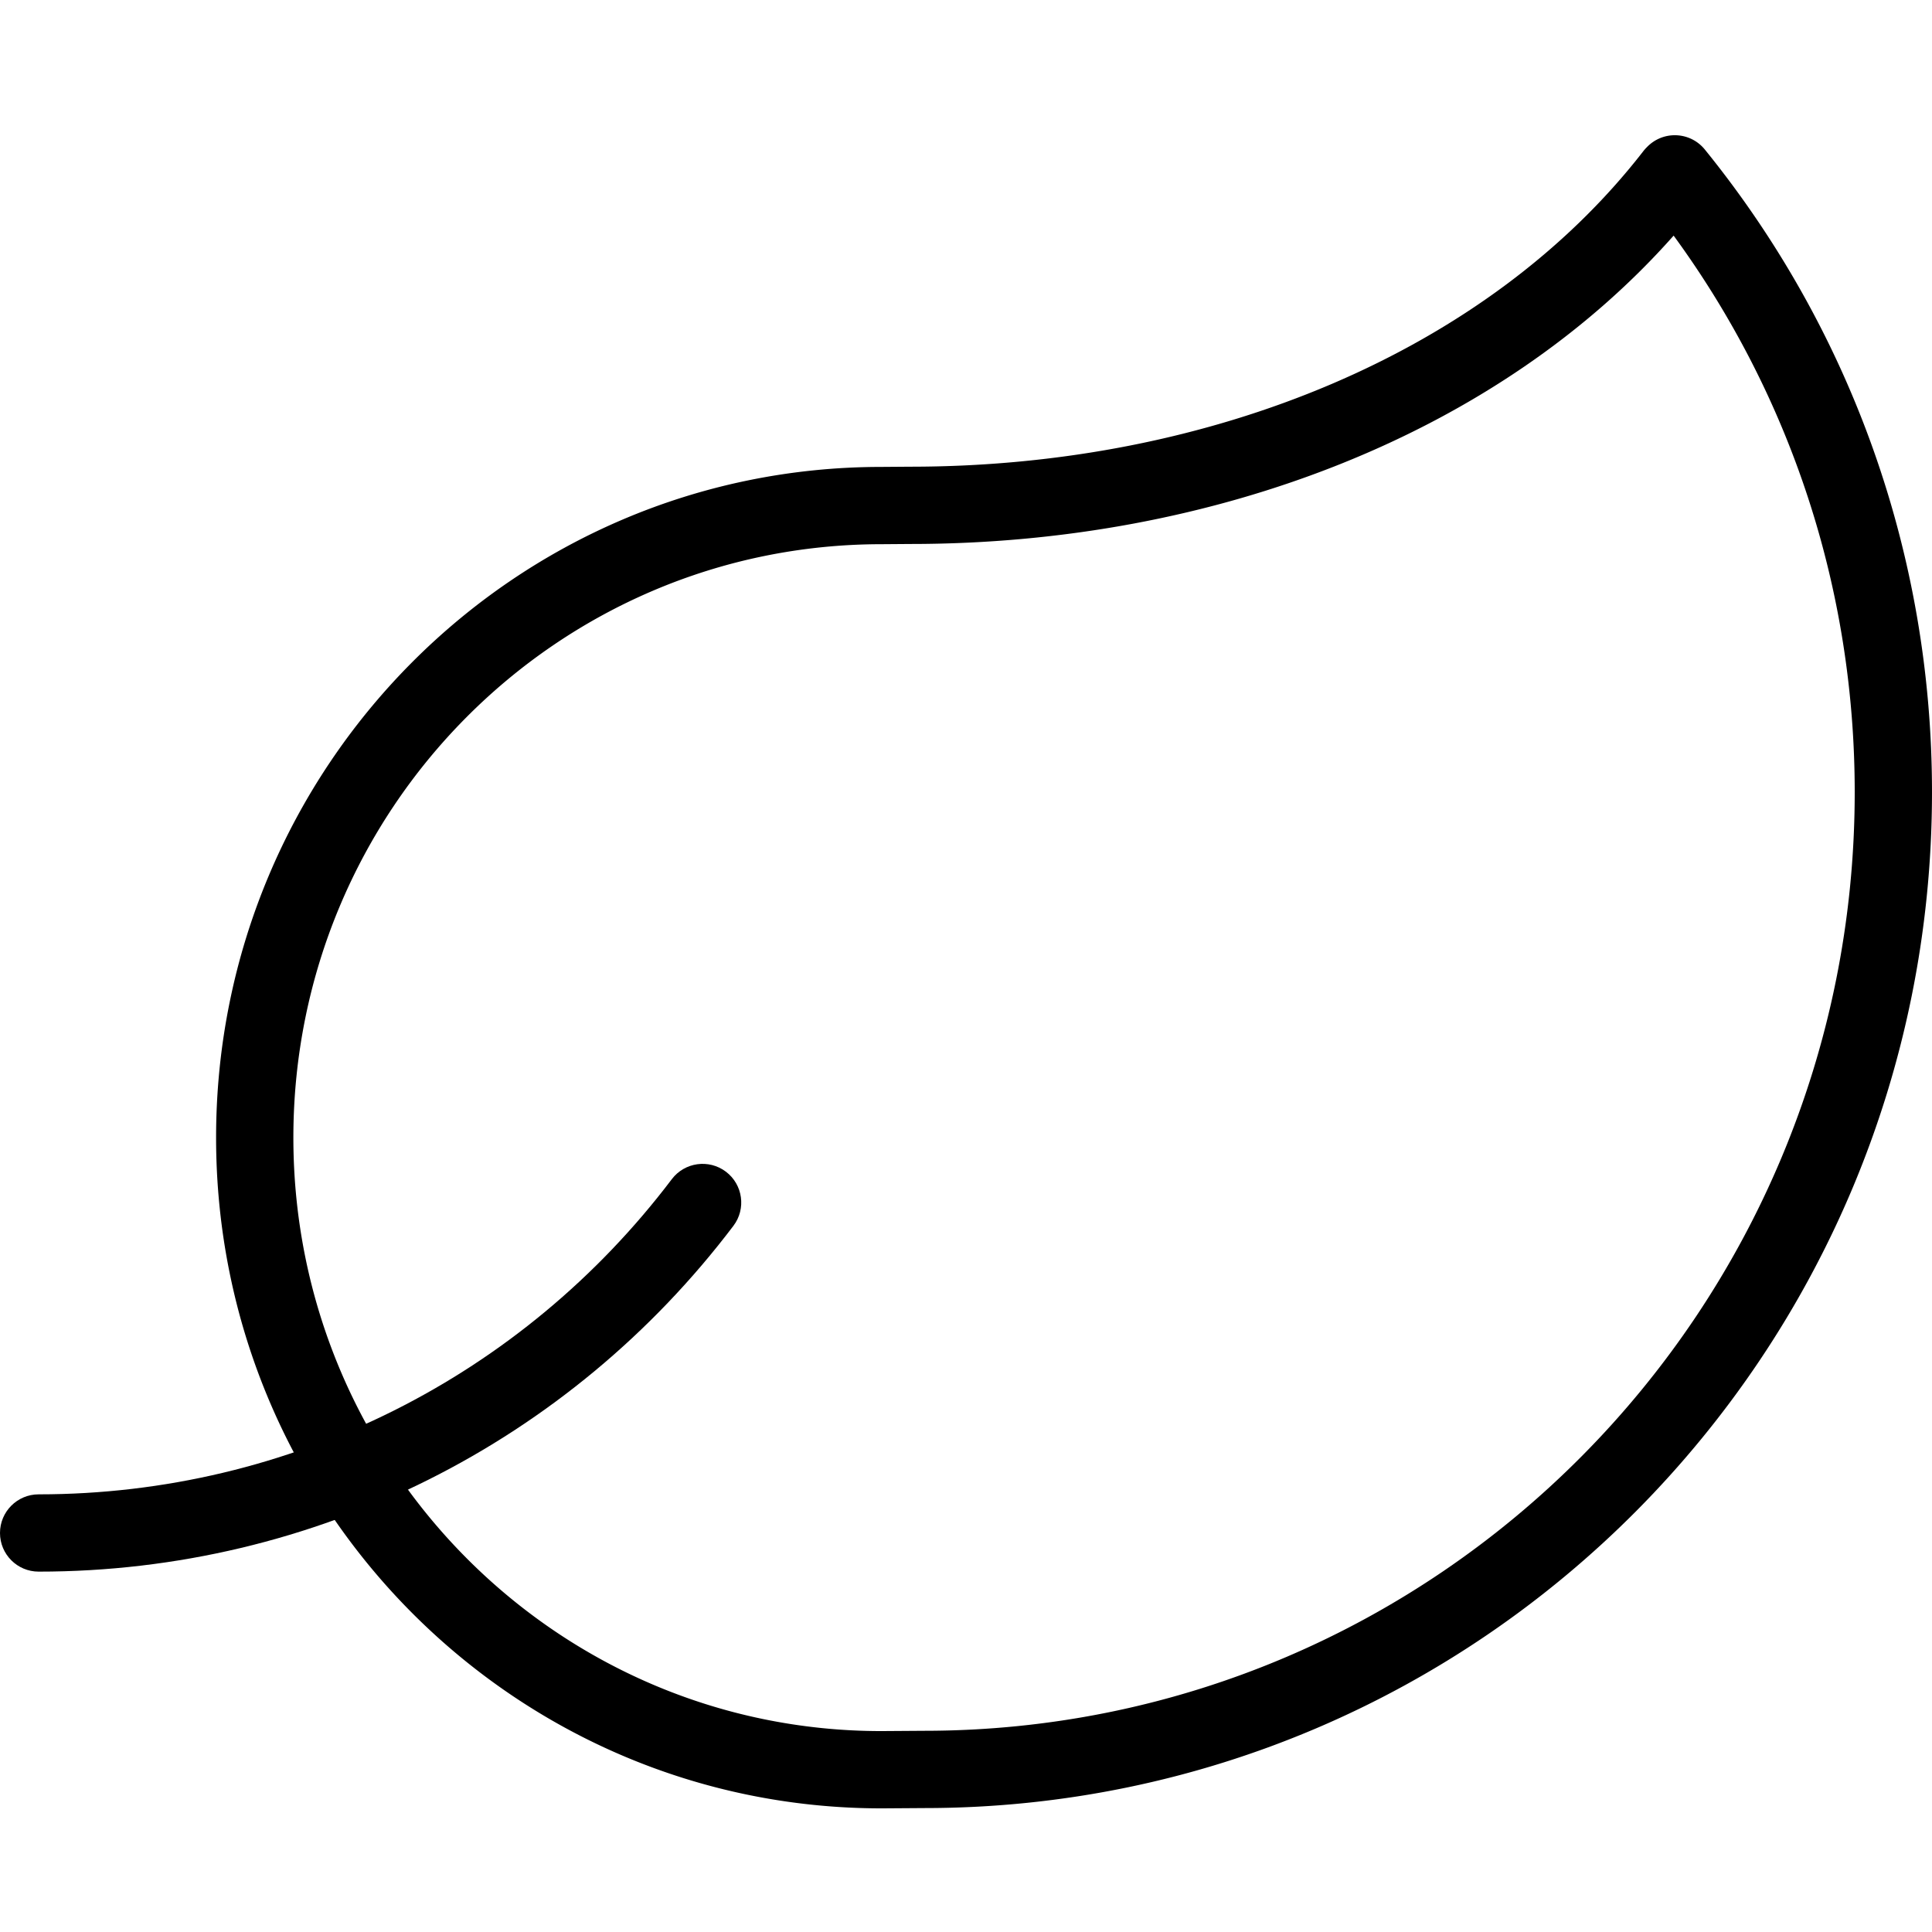 <?xml version="1.0" encoding="utf-8"?><!-- Uploaded to: SVG Repo, www.svgrepo.com, Generator: SVG Repo Mixer Tools -->
<svg fill="#000000" width="800px" height="800px" viewBox="0 0 1024 1024" xmlns="http://www.w3.org/2000/svg"><path d="M482.425 288.322l-15.105.113c-172.181 0-311.828 140.786-311.828 314.532 0 173.754 139.646 314.542 311.688 314.543l22.525-.154c272.421 0 493.332-222.718 493.332-497.531 0-107.818-34.085-210.3-95.977-294.942-92.738 104.748-242.926 163.44-404.635 163.439zM874.793 76.247c8.785-7.124 21.683-5.777 28.806 3.009 77.405 95.458 120.397 214.714 120.397 340.569 0 297.36-239.175 538.491-534.152 538.49l-22.525.154c-194.879 0-352.788-159.201-352.788-355.502 0-196.293 157.912-355.492 352.634-355.491l15.105-.113c159.835 0 306.312-61.009 388.708-167.218a20.706 20.706 0 011.831-2.061 20.537 20.537 0 011.984-1.835z"/><path d="M356.068 624.996C276.967 729.458 153.925 792.034 20.477 792.034c-11.311 0-20.48 9.169-20.48 20.48s9.169 20.48 20.48 20.48c146.415 0 281.484-68.692 368.245-183.272 6.828-9.017 5.053-21.862-3.964-28.691s-21.862-5.053-28.691 3.964z"/></svg>